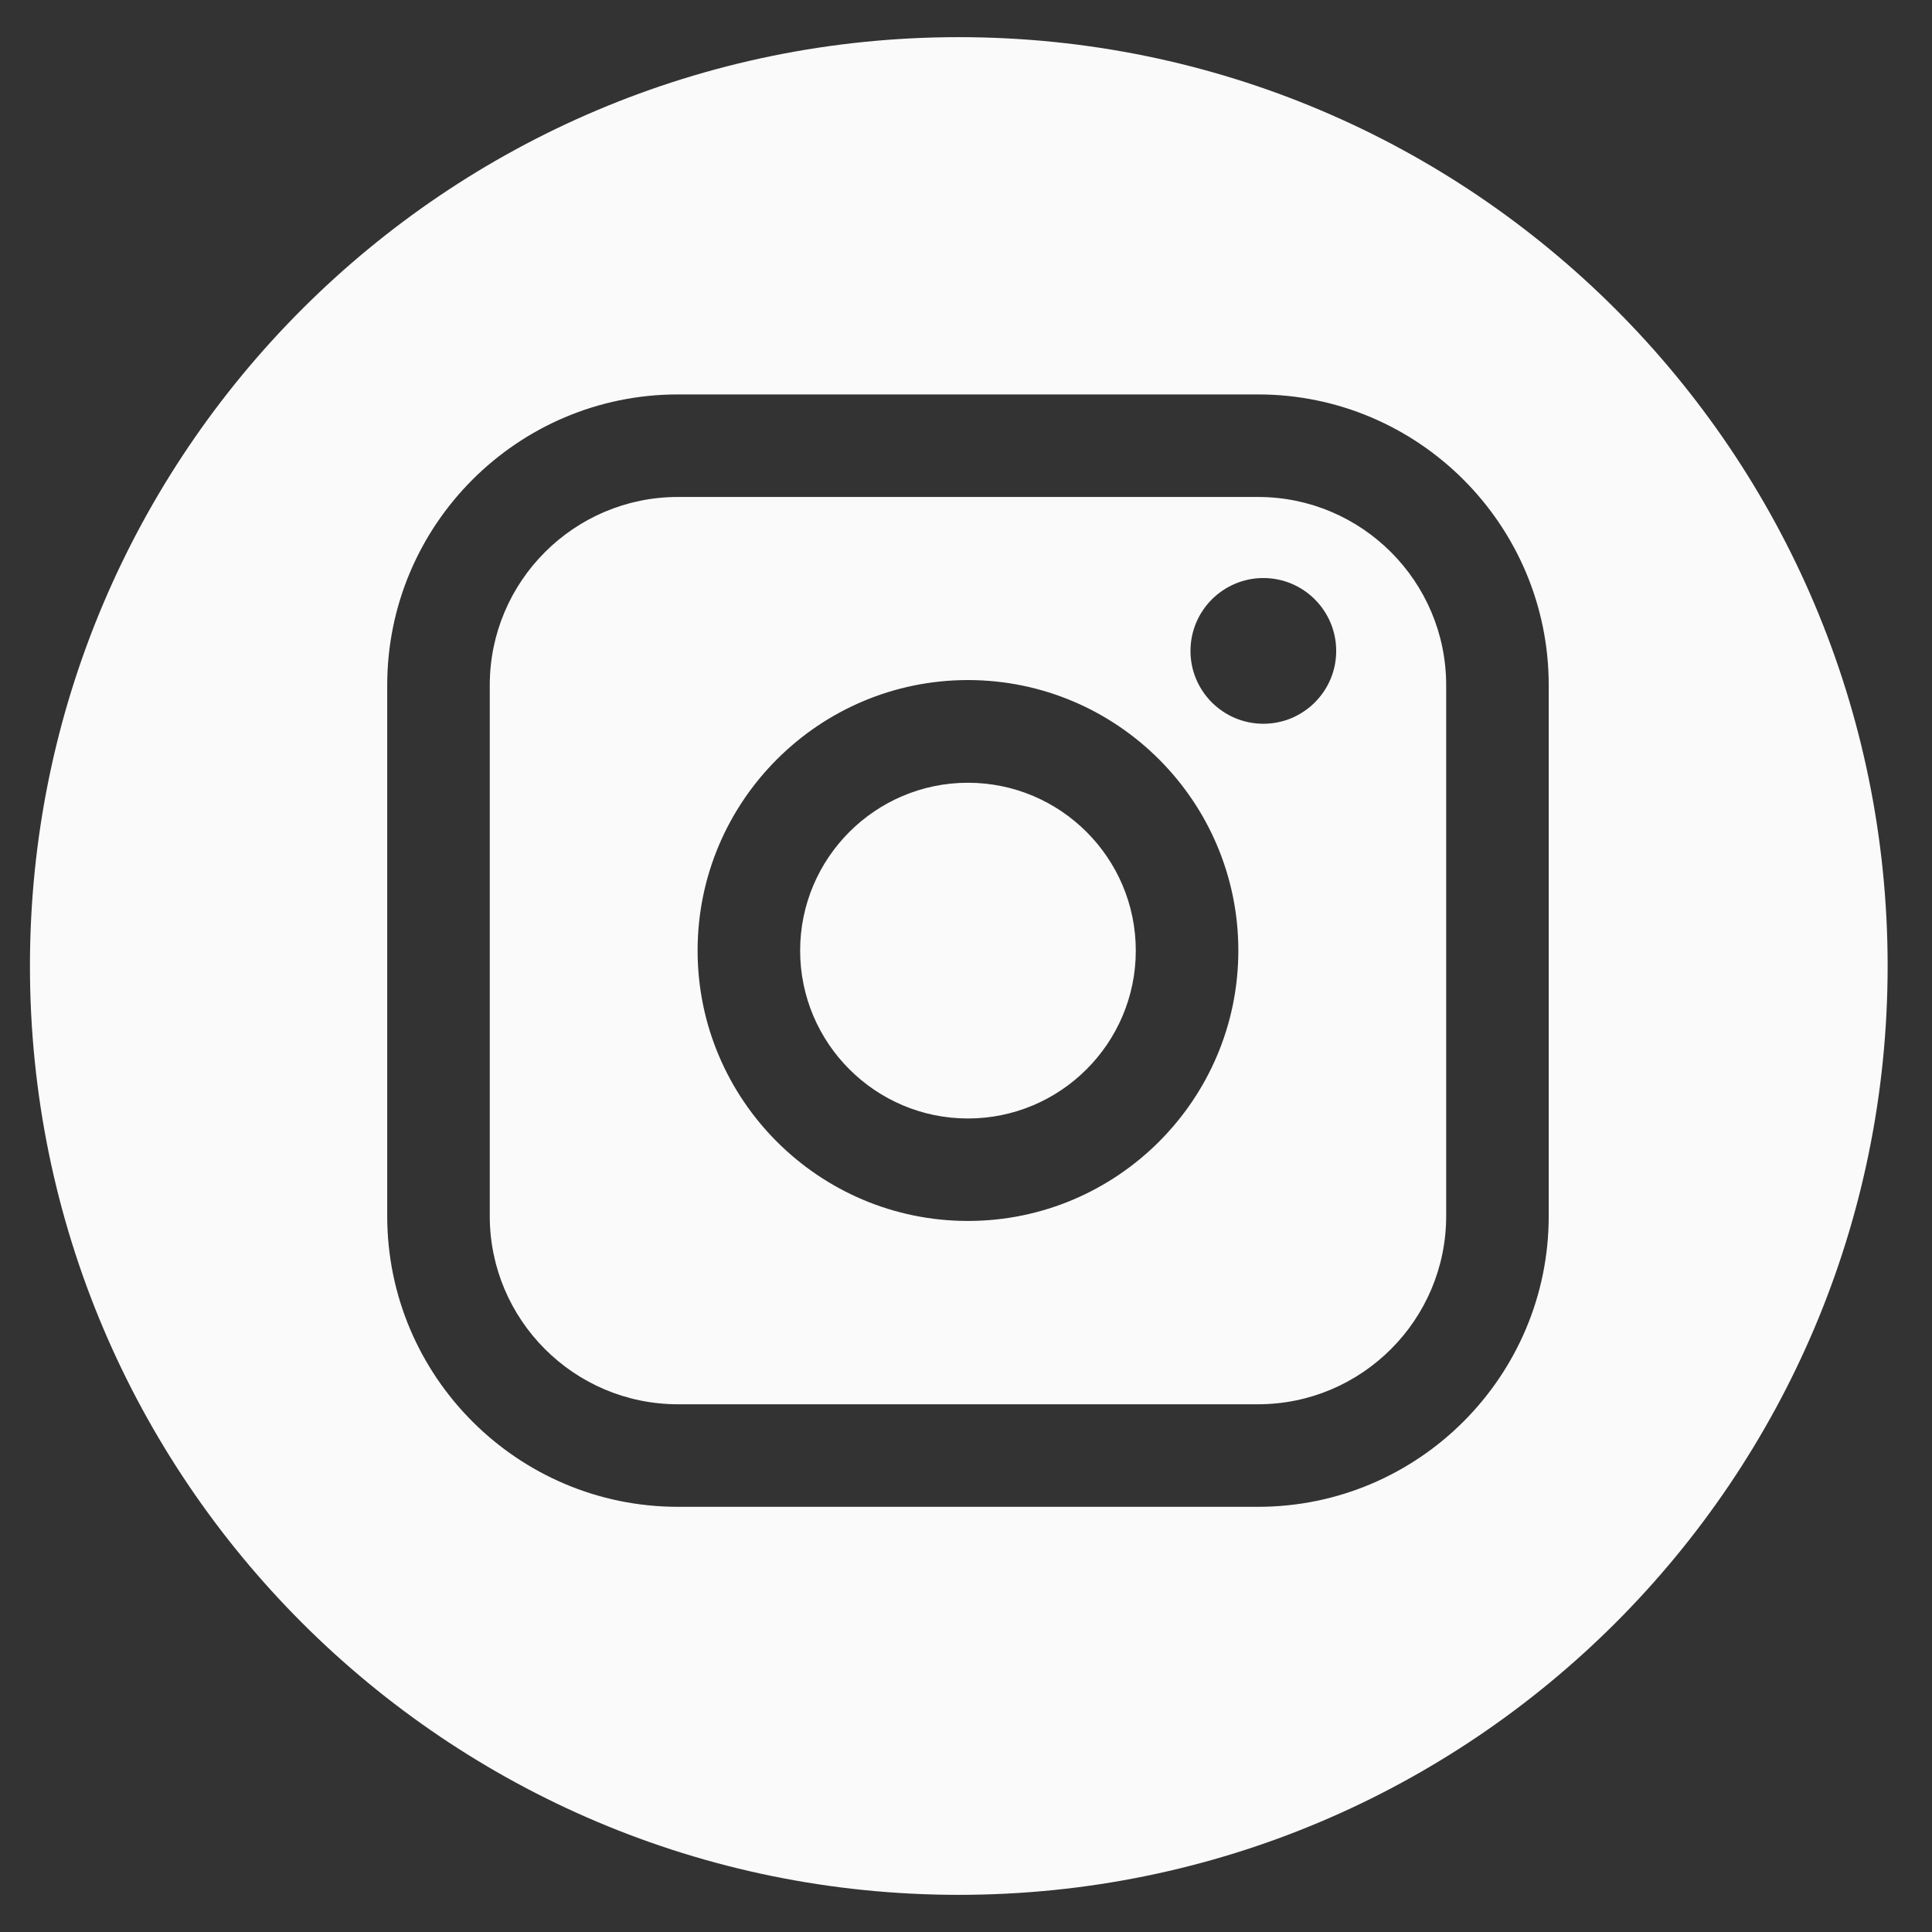 <svg width="26" height="26" viewBox="0 0 26 26" fill="none" xmlns="http://www.w3.org/2000/svg">
<rect x="0" y="0" width="26" height="26" fill="#333333" stroke="none"/>
<path fill-rule="evenodd" clip-rule="evenodd" d="M12.903 25.5C19.807 25.5 25.403 19.904 25.403 13C25.403 6.096 19.807 0.5 12.903 0.5C6 0.5 0.403 6.096 0.403 13C0.403 19.904 6 25.5 12.903 25.5ZM9.123 5.308H16.93C19.087 5.308 20.842 7.063 20.842 9.221V16.365C20.842 18.523 19.087 20.278 16.93 20.278H9.123C6.966 20.278 5.211 18.523 5.211 16.365V9.221C5.211 7.063 6.966 5.308 9.123 5.308ZM9.123 6.688C7.727 6.688 6.591 7.824 6.591 9.221V16.365C6.591 17.762 7.727 18.898 9.123 18.898H16.93C18.326 18.898 19.462 17.762 19.462 16.365V9.221C19.462 7.824 18.326 6.688 16.93 6.688H9.123ZM13.026 16.431C15.032 16.431 16.665 14.799 16.665 12.792C16.665 10.785 15.033 9.152 13.026 9.152C11.02 9.152 9.388 10.785 9.388 12.792C9.388 14.799 11.02 16.431 13.026 16.431ZM13.026 10.534C14.272 10.534 15.285 11.547 15.285 12.793C15.285 14.039 14.272 15.052 13.026 15.052C11.781 15.052 10.768 14.039 10.768 12.793C10.768 11.547 11.781 10.534 13.026 10.534ZM17.982 8.76C17.982 9.301 17.542 9.74 17.002 9.74C16.461 9.74 16.021 9.301 16.021 8.76C16.021 8.219 16.461 7.779 17.002 7.779C17.543 7.779 17.982 8.219 17.982 8.76Z" fill="#FAFAFA"/>
</svg>
